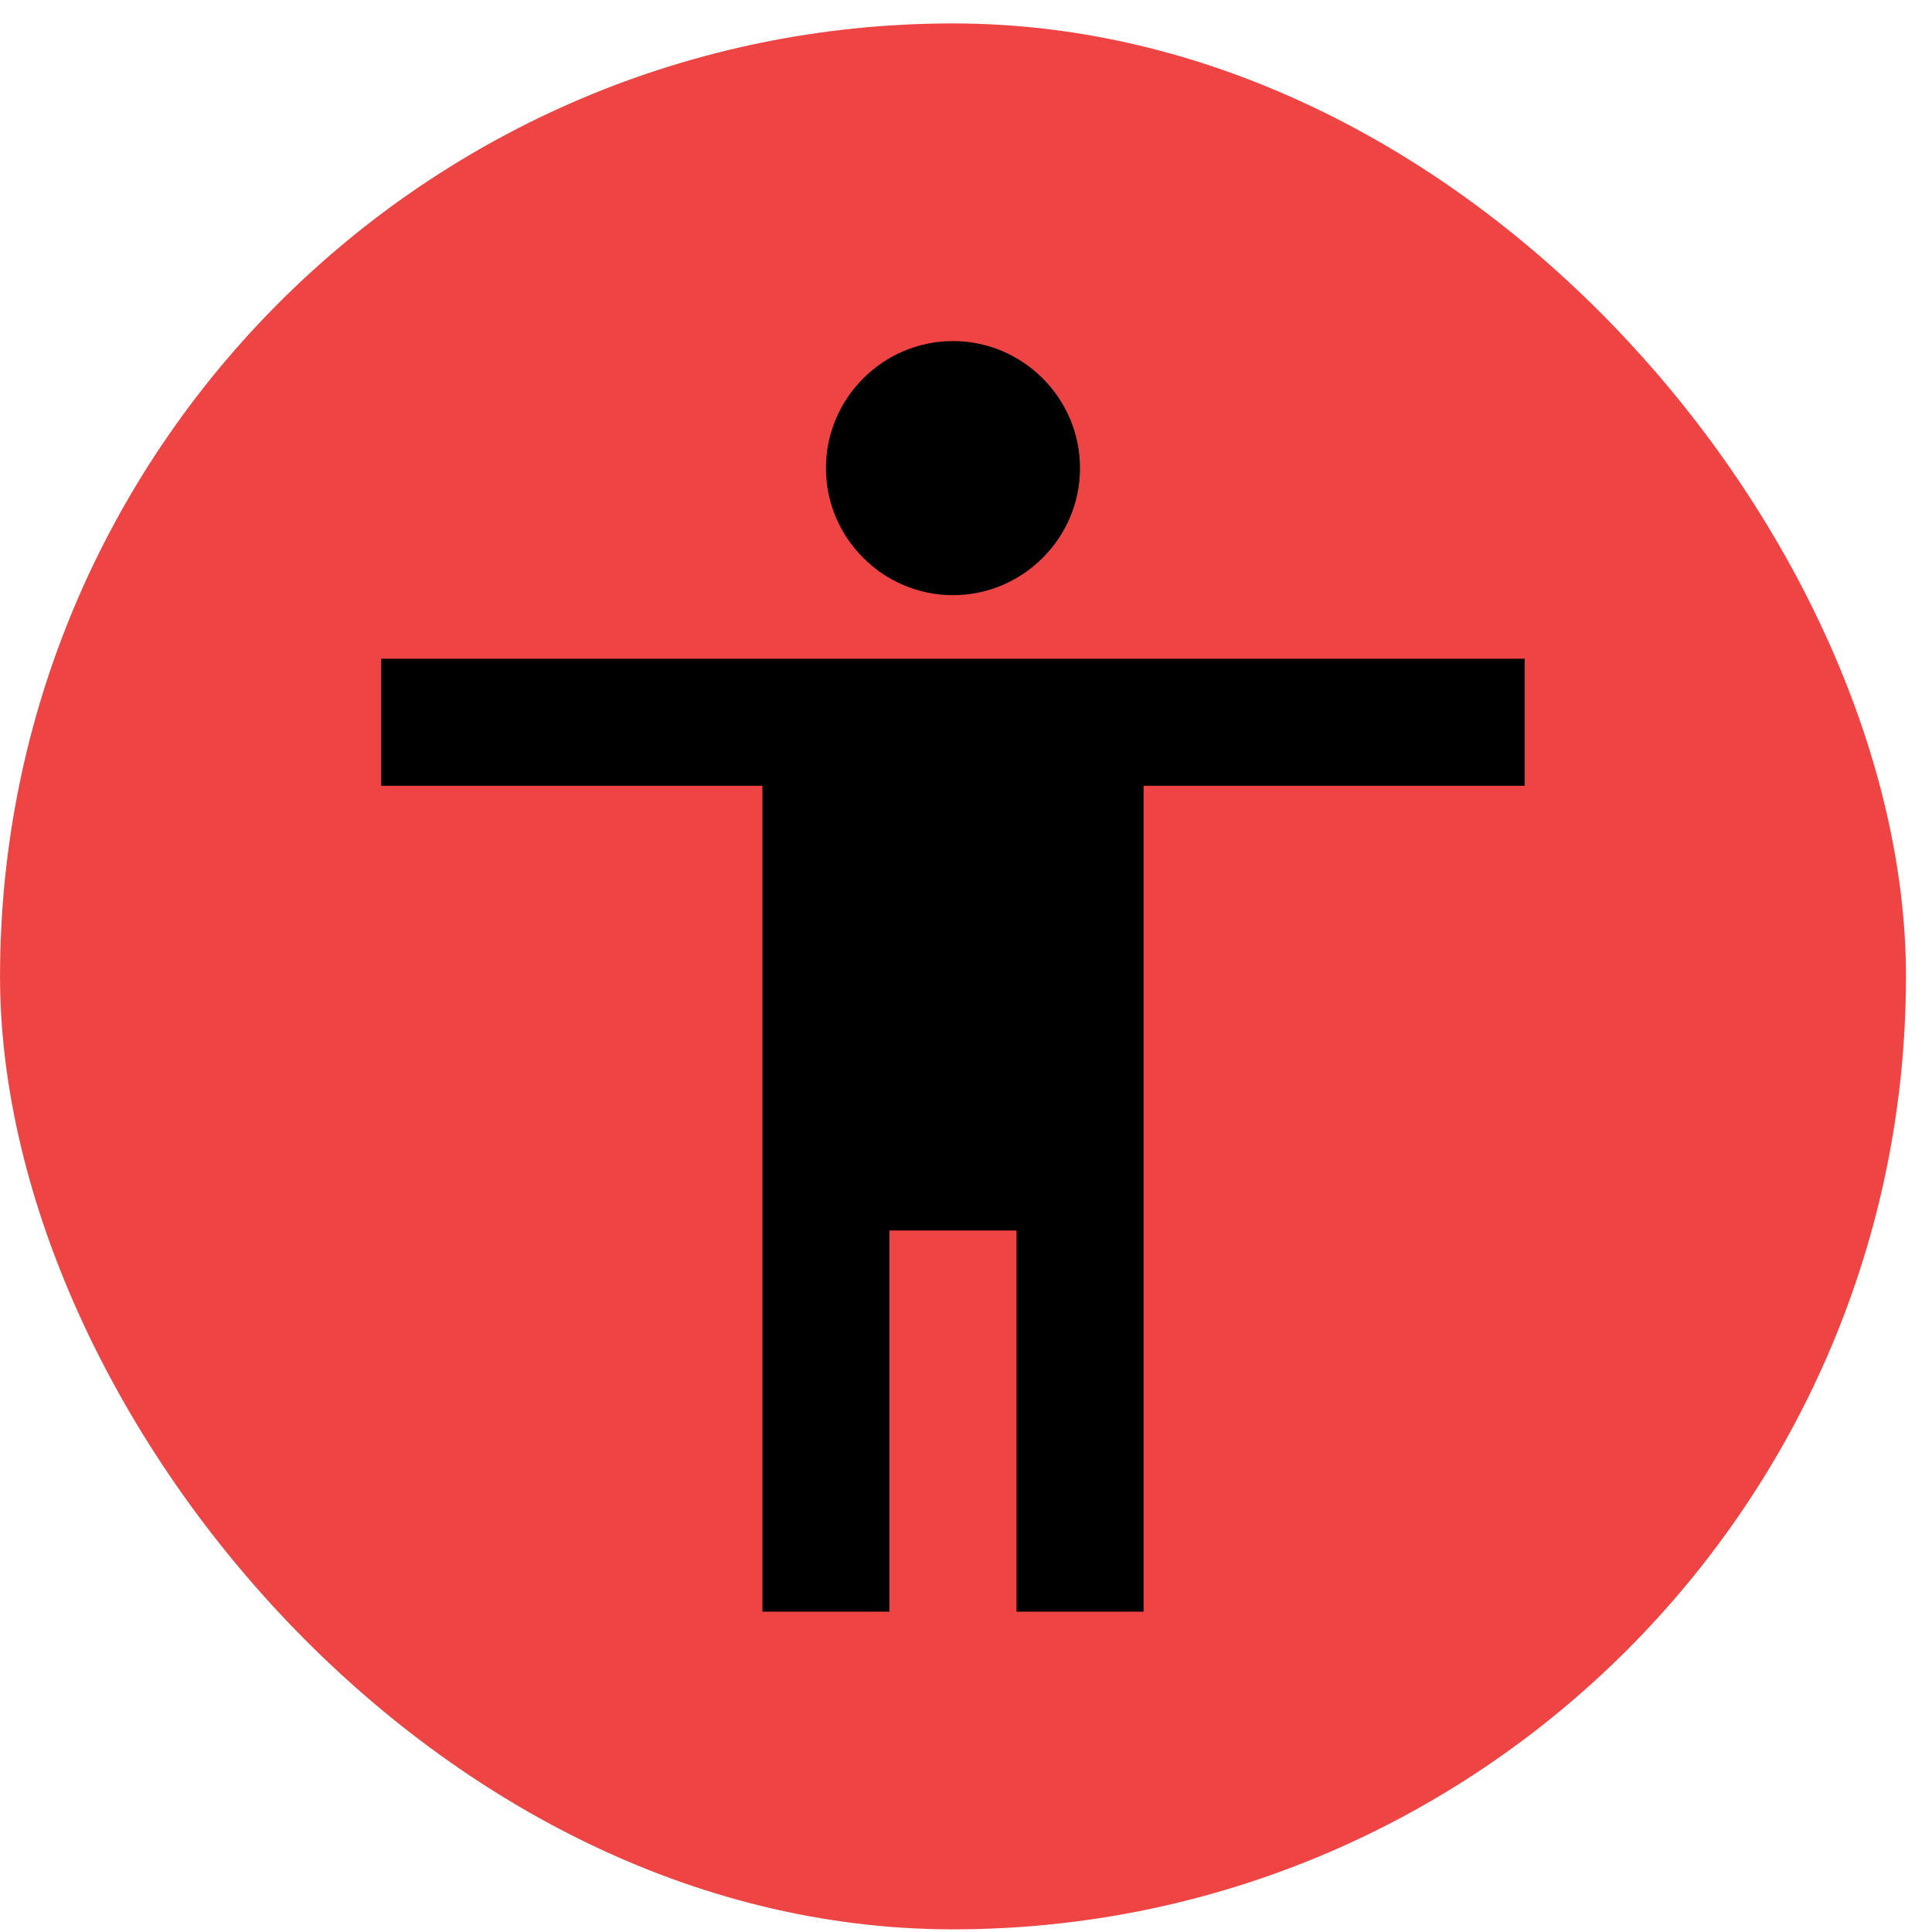 <svg width="48" height="48" viewBox="0 0 48 48" fill="none" xmlns="http://www.w3.org/2000/svg">
<rect x="0.001" y="0.582" width="47.352" height="47.352" rx="23.676" fill="#EF4444"/>
<path d="M23.677 8.474C25.413 8.474 26.833 9.894 26.833 11.63C26.833 13.367 25.413 14.787 23.677 14.787C21.94 14.787 20.52 13.367 20.52 11.63C20.52 9.894 21.94 8.474 23.677 8.474ZM37.882 19.522H28.412V40.041H25.255V30.571H22.098V40.041H18.942V19.522H9.471V16.366H37.882V19.522Z" fill="black"/>
</svg>
